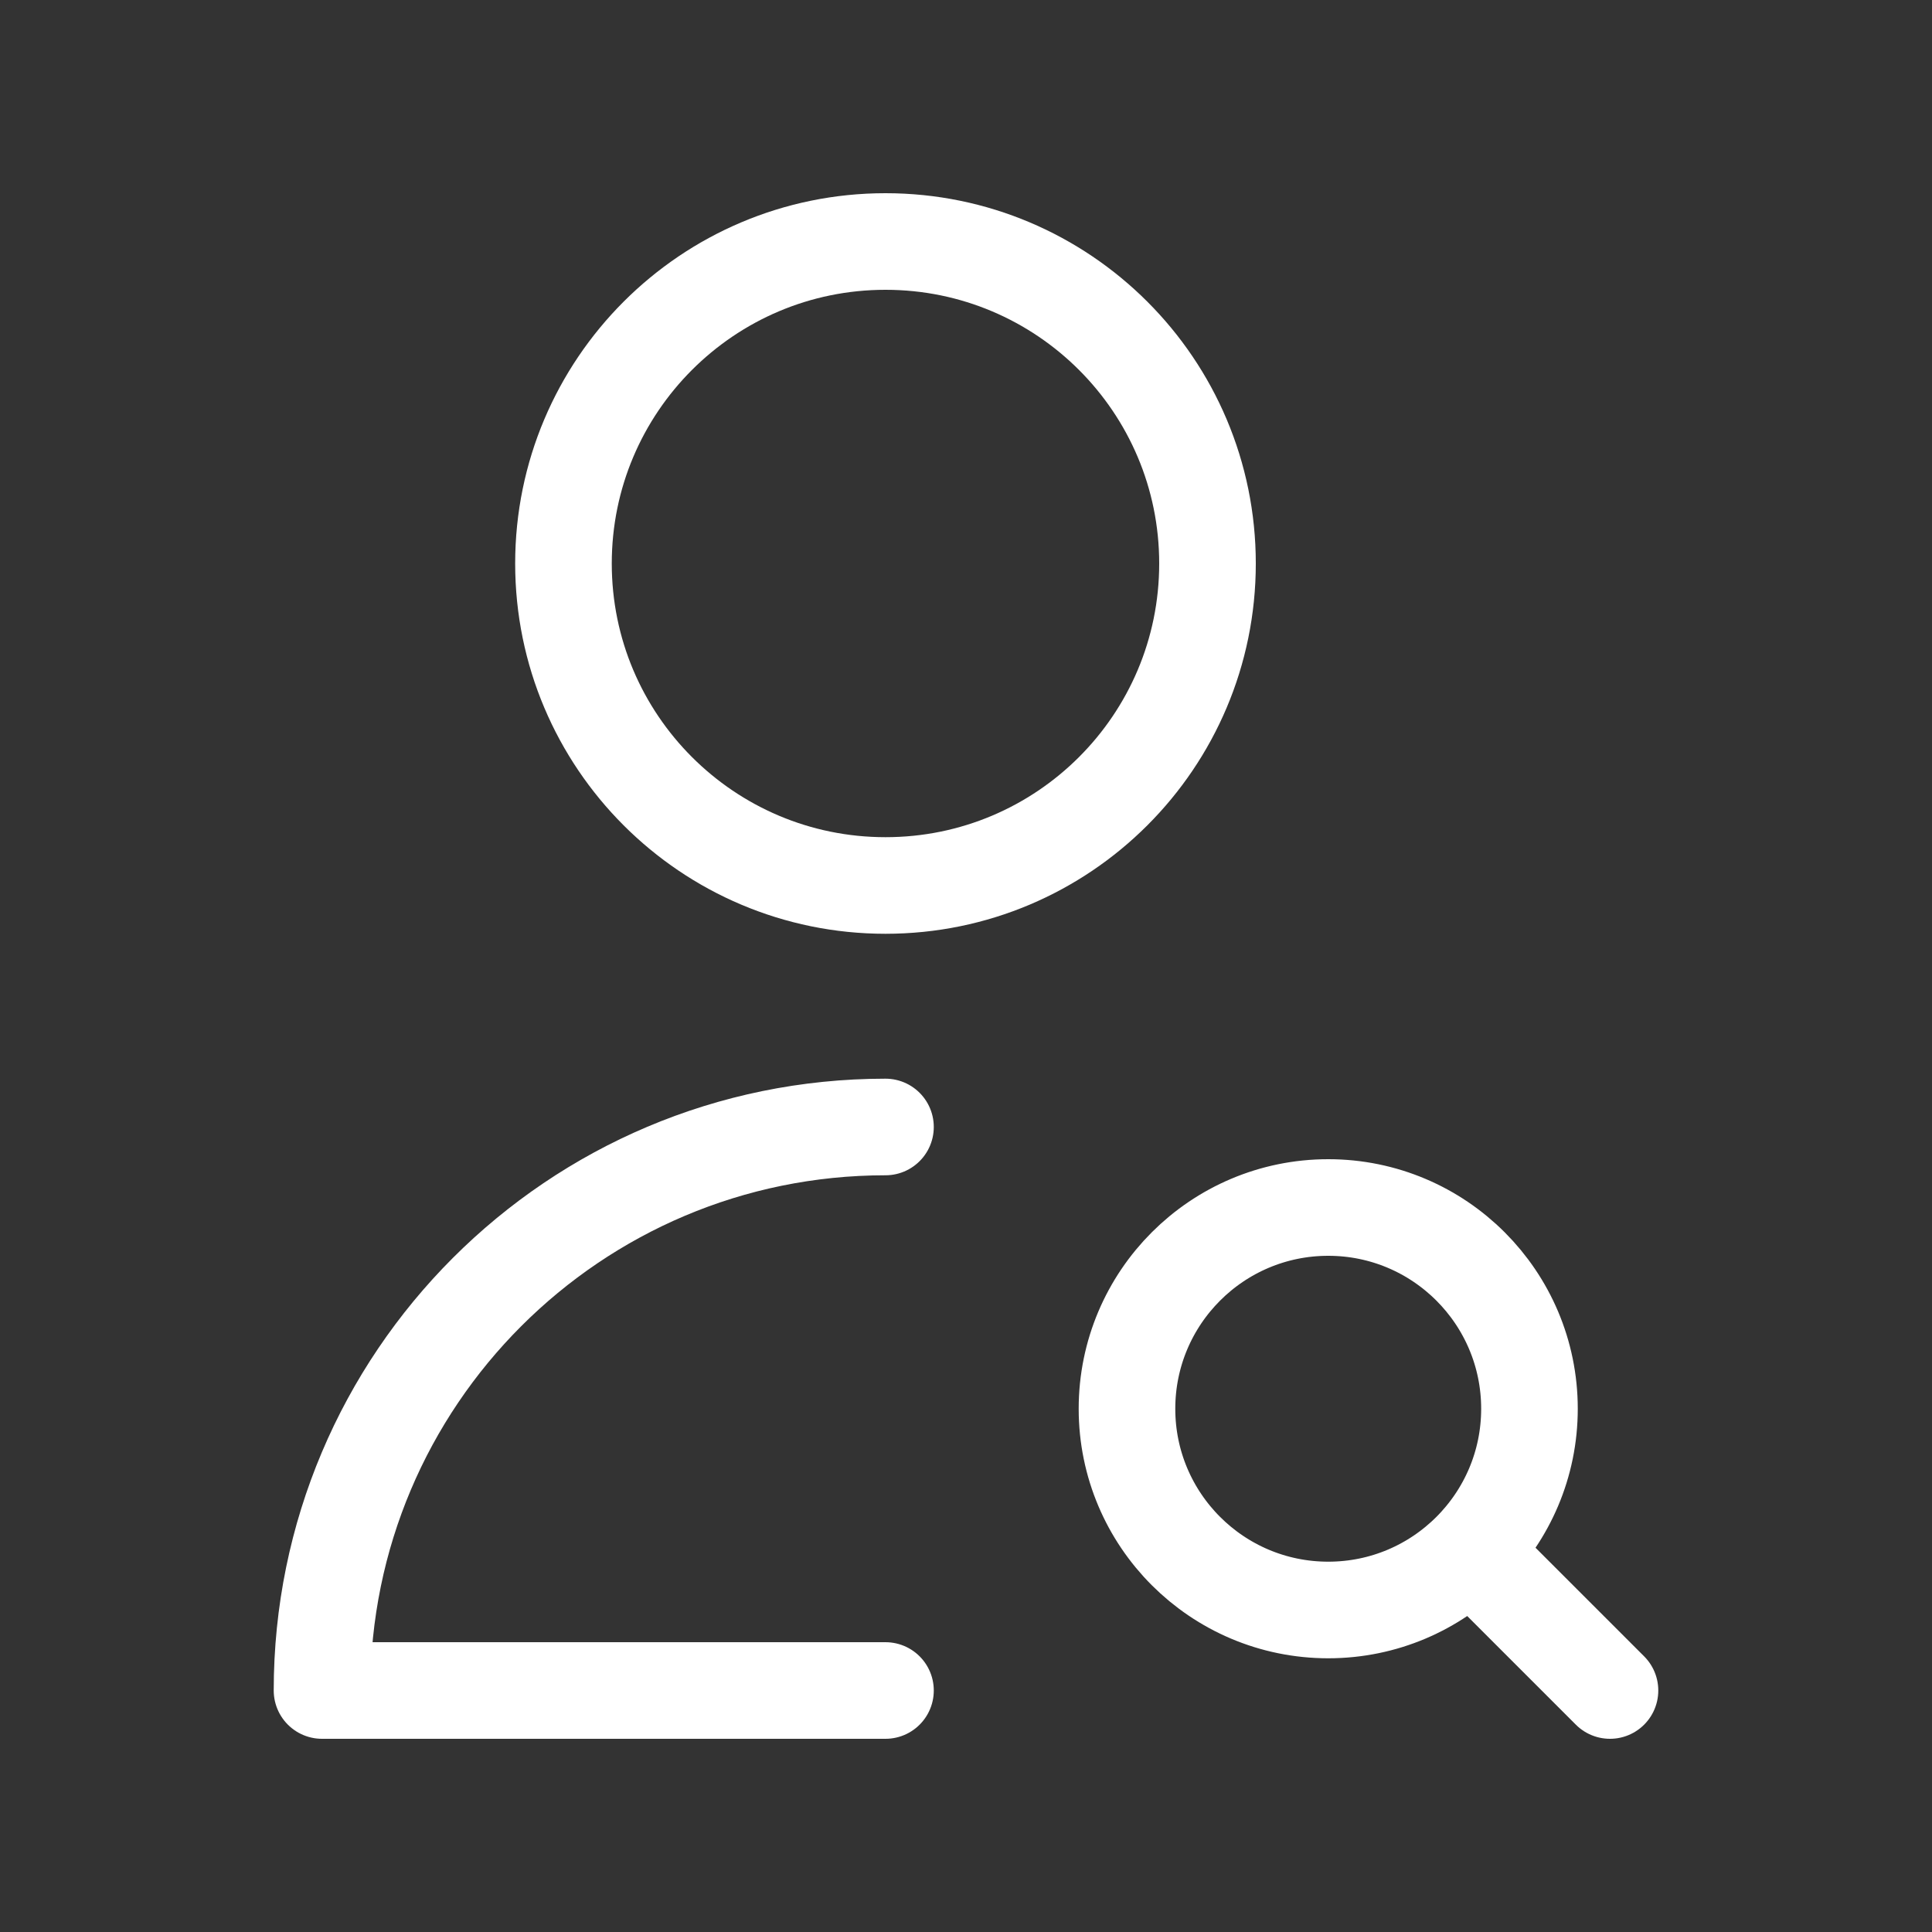 <svg width="40" height="40" viewBox="0 0 40 40" fill="none" xmlns="http://www.w3.org/2000/svg">
<rect x="0" y="0" width="40" height="40" fill="#333333" stroke="none"/>
<path d="M30.833 32.5L33.333 35M18.333 23.333C11.89 23.333 6.667 28.557 6.667 35H18.333M31.666 29.167C31.666 31.468 29.801 33.333 27.5 33.333C25.199 33.333 23.333 31.468 23.333 29.167C23.333 26.866 25.199 25 27.5 25C29.801 25 31.666 26.866 31.666 29.167ZM25 11.667C25 15.349 22.015 18.333 18.333 18.333C14.651 18.333 11.666 15.349 11.666 11.667C11.666 7.985 14.651 5 18.333 5C22.015 5 25 7.985 25 11.667Z" stroke="white" stroke-width="2" stroke-linecap="round" stroke-linejoin="round"/>
</svg>
